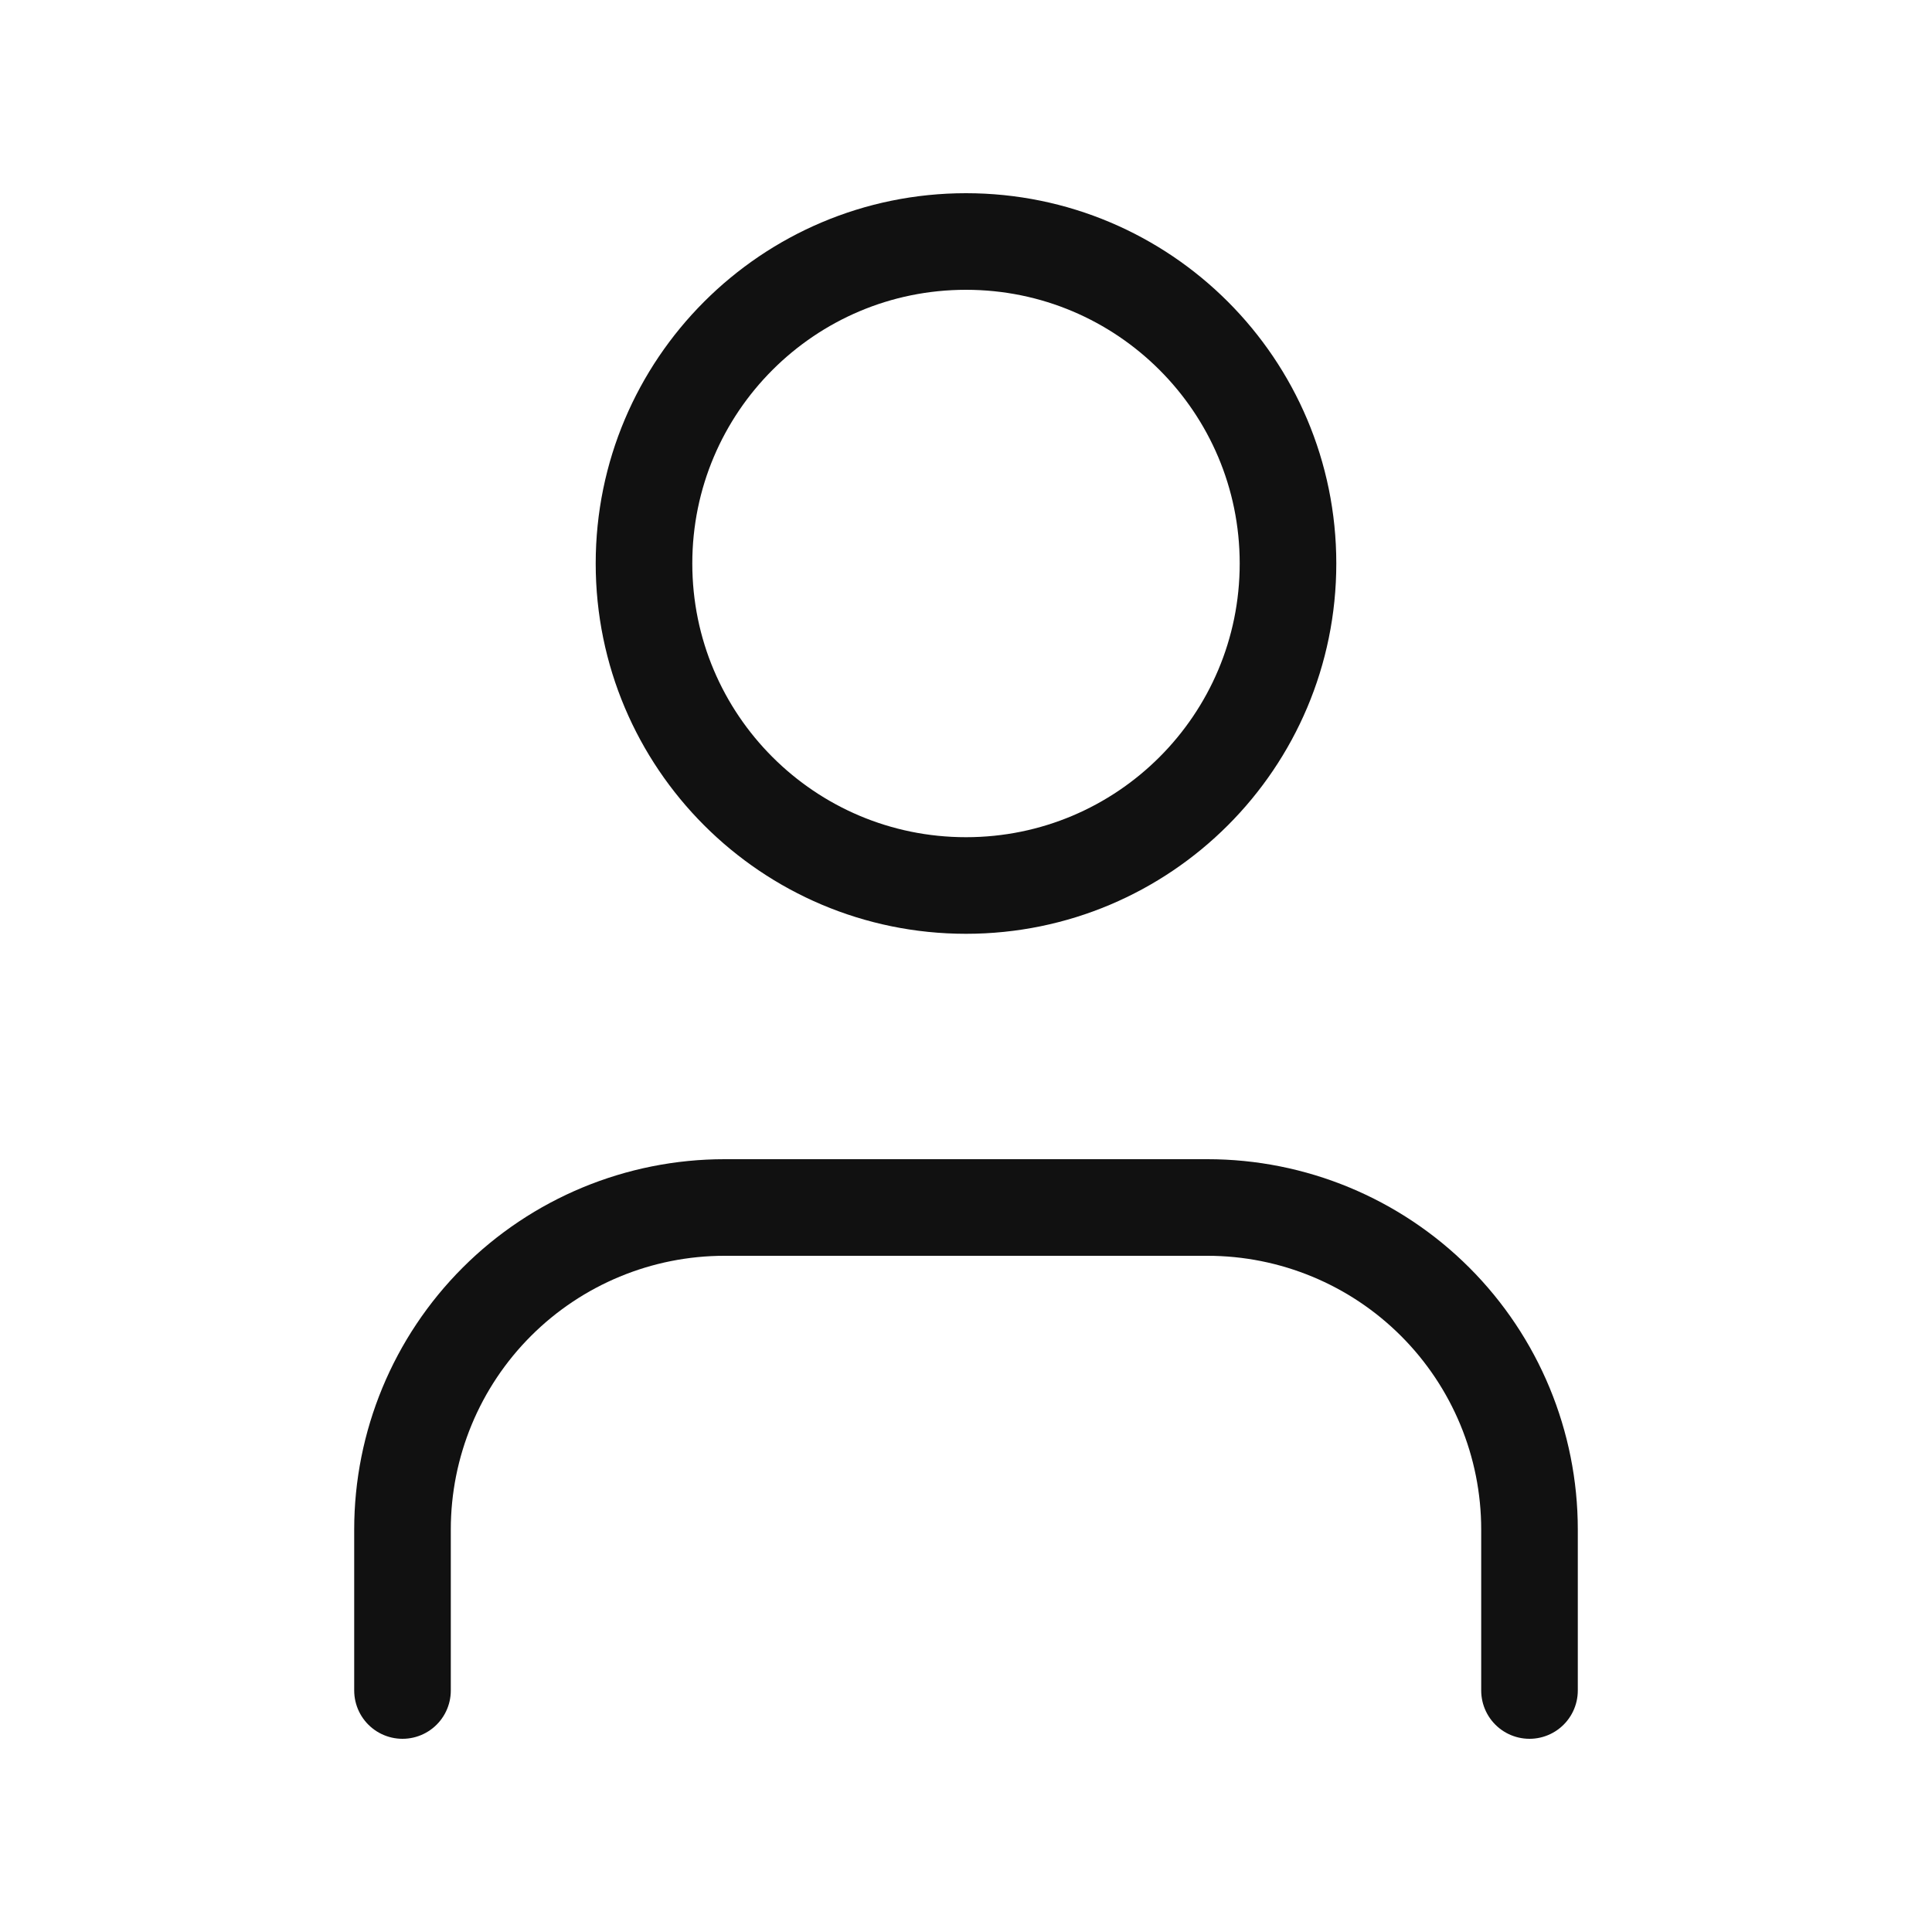 <svg width="60" height="60" viewBox="0 0 60 60" fill="none" xmlns="http://www.w3.org/2000/svg">
<path d="M47.5 52.5V47.5C47.5 44.848 46.446 42.304 44.571 40.429C42.696 38.554 40.152 37.5 37.5 37.5H22.5C19.848 37.5 17.304 38.554 15.429 40.429C13.554 42.304 12.5 44.848 12.5 47.5V52.5" stroke="#111111" stroke-width="3" stroke-linecap="round" stroke-linejoin="round"/>
<path d="M30 27.5C35.523 27.5 40 23.023 40 17.5C40 11.977 35.523 7.5 30 7.5C24.477 7.5 20 11.977 20 17.5C20 23.023 24.477 27.5 30 27.5Z" stroke="#111111" stroke-width="3" stroke-linecap="round" stroke-linejoin="round"/>
</svg>
